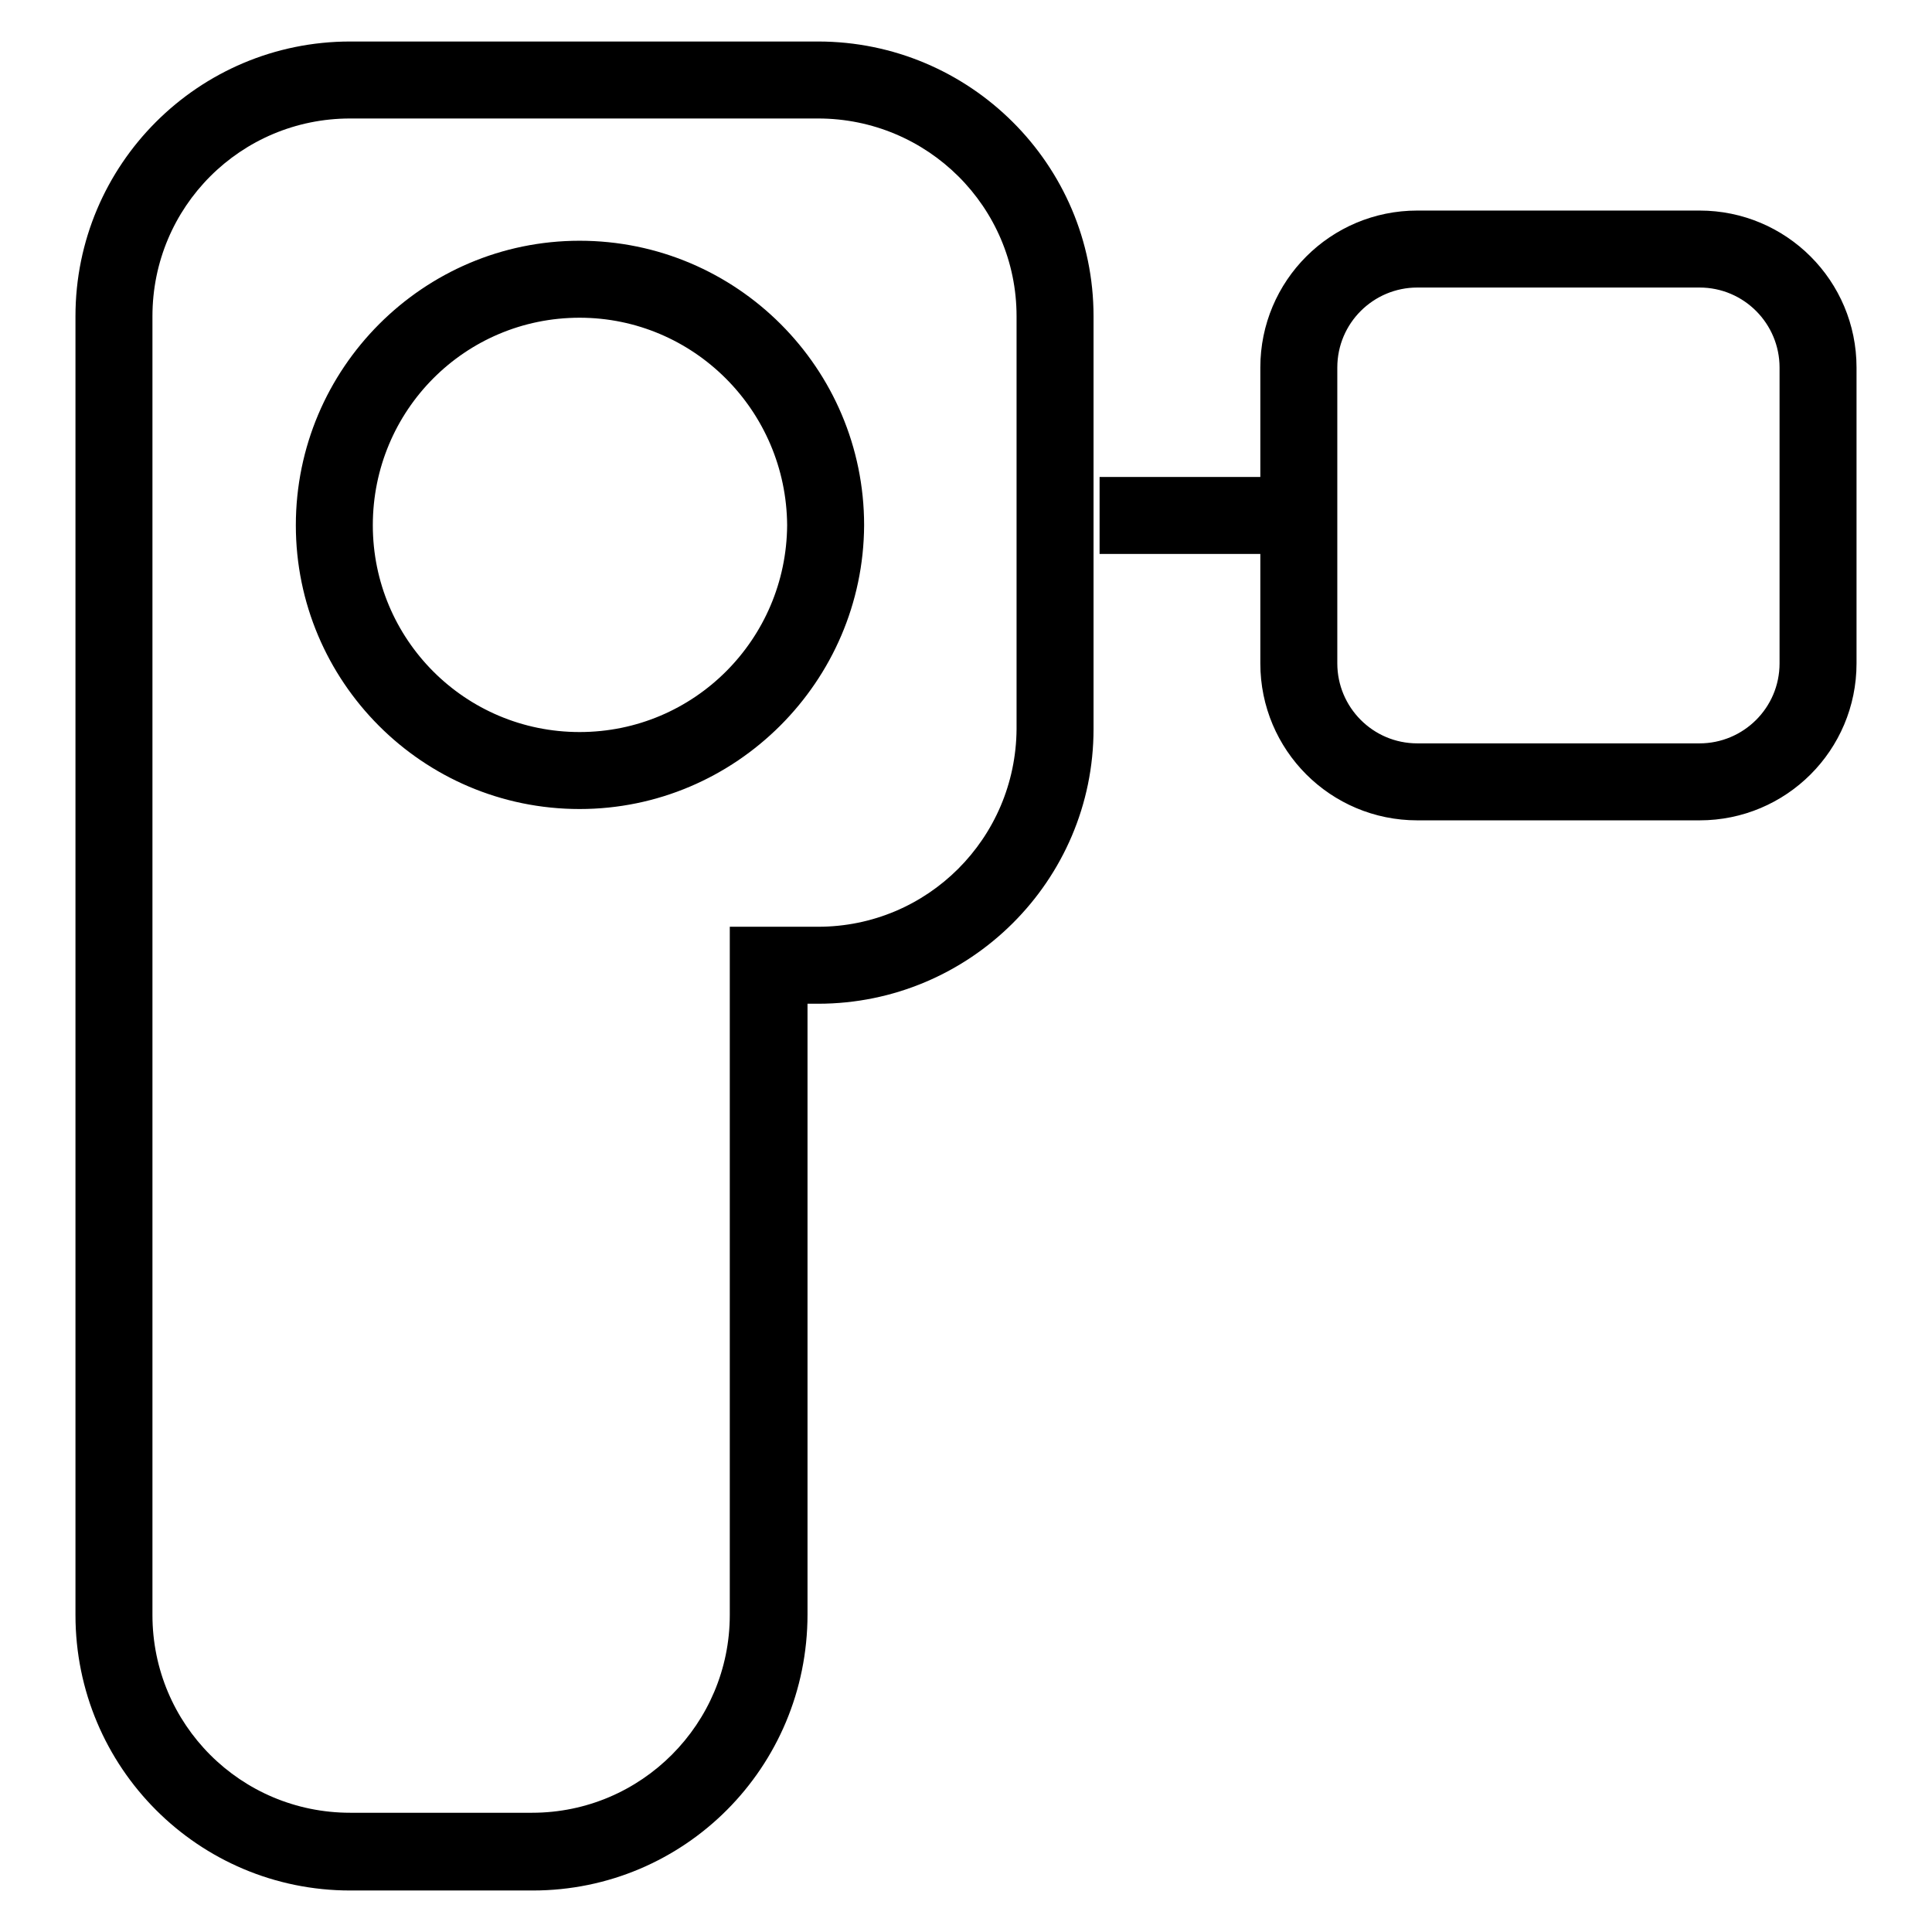 <?xml version="1.0" encoding="utf-8"?>
<!-- Svg Vector Icons : http://www.onlinewebfonts.com/icon -->
<!DOCTYPE svg PUBLIC "-//W3C//DTD SVG 1.1//EN" "http://www.w3.org/Graphics/SVG/1.1/DTD/svg11.dtd">
<svg version="1.1" xmlns="http://www.w3.org/2000/svg" xmlns:xlink="http://www.w3.org/1999/xlink" x="0px" y="0px" viewBox="0 0 256 256" enable-background="new 0 0 256 256" xml:space="preserve">
<g> <path fill="#000000" d="M70.6,250.5H46.4c-20.1,0-36.4-16.3-36.4-36.5V41.9C10,21.8,26.3,5.5,46.4,5.5h62 c20.1,0,36.5,16.3,36.5,36.4v54.7c0,20.1-16.4,36.4-36.5,36.4H107v80.9C107,234.2,90.7,250.5,70.6,250.5z M46.4,15.7 c-14.5,0-26.2,11.7-26.2,26.2v172.1c0,14.5,11.7,26.2,26.2,26.2h24.1c14.5,0,26.2-11.8,26.2-26.2v-91.2h11.7 c14.5,0,26.2-11.7,26.3-26.2V41.9c0-14.5-11.8-26.2-26.3-26.2H46.4z M225.2,108.7h-37.4c-11.5,0-20.8-9.3-20.8-20.8V48.7 c0-11.5,9.3-20.8,20.8-20.8h37.4c11.5,0,20.8,9.3,20.8,20.8v39.2C246,99.4,236.7,108.7,225.2,108.7z M187.8,38.1 c-5.8,0-10.6,4.7-10.6,10.6v39.2c0,5.8,4.7,10.6,10.6,10.6h37.4c5.8,0,10.6-4.7,10.6-10.6V48.7c0-5.8-4.7-10.6-10.6-10.6H187.8z  M145.7,63.2h22.8v10.2h-22.8V63.2z M76.8,107.2c-20.8,0-37.6-16.9-37.6-37.6c0-20.8,16.9-37.7,37.6-37.7 c20.8,0,37.7,16.9,37.7,37.7C114.4,90.3,97.5,107.2,76.8,107.2z M76.8,42.1c-15.2,0-27.4,12.3-27.4,27.5C49.4,84.7,61.6,97,76.8,97 c15.2,0,27.4-12.3,27.5-27.4C104.2,54.4,91.9,42.1,76.8,42.1z"/></g>
</svg>